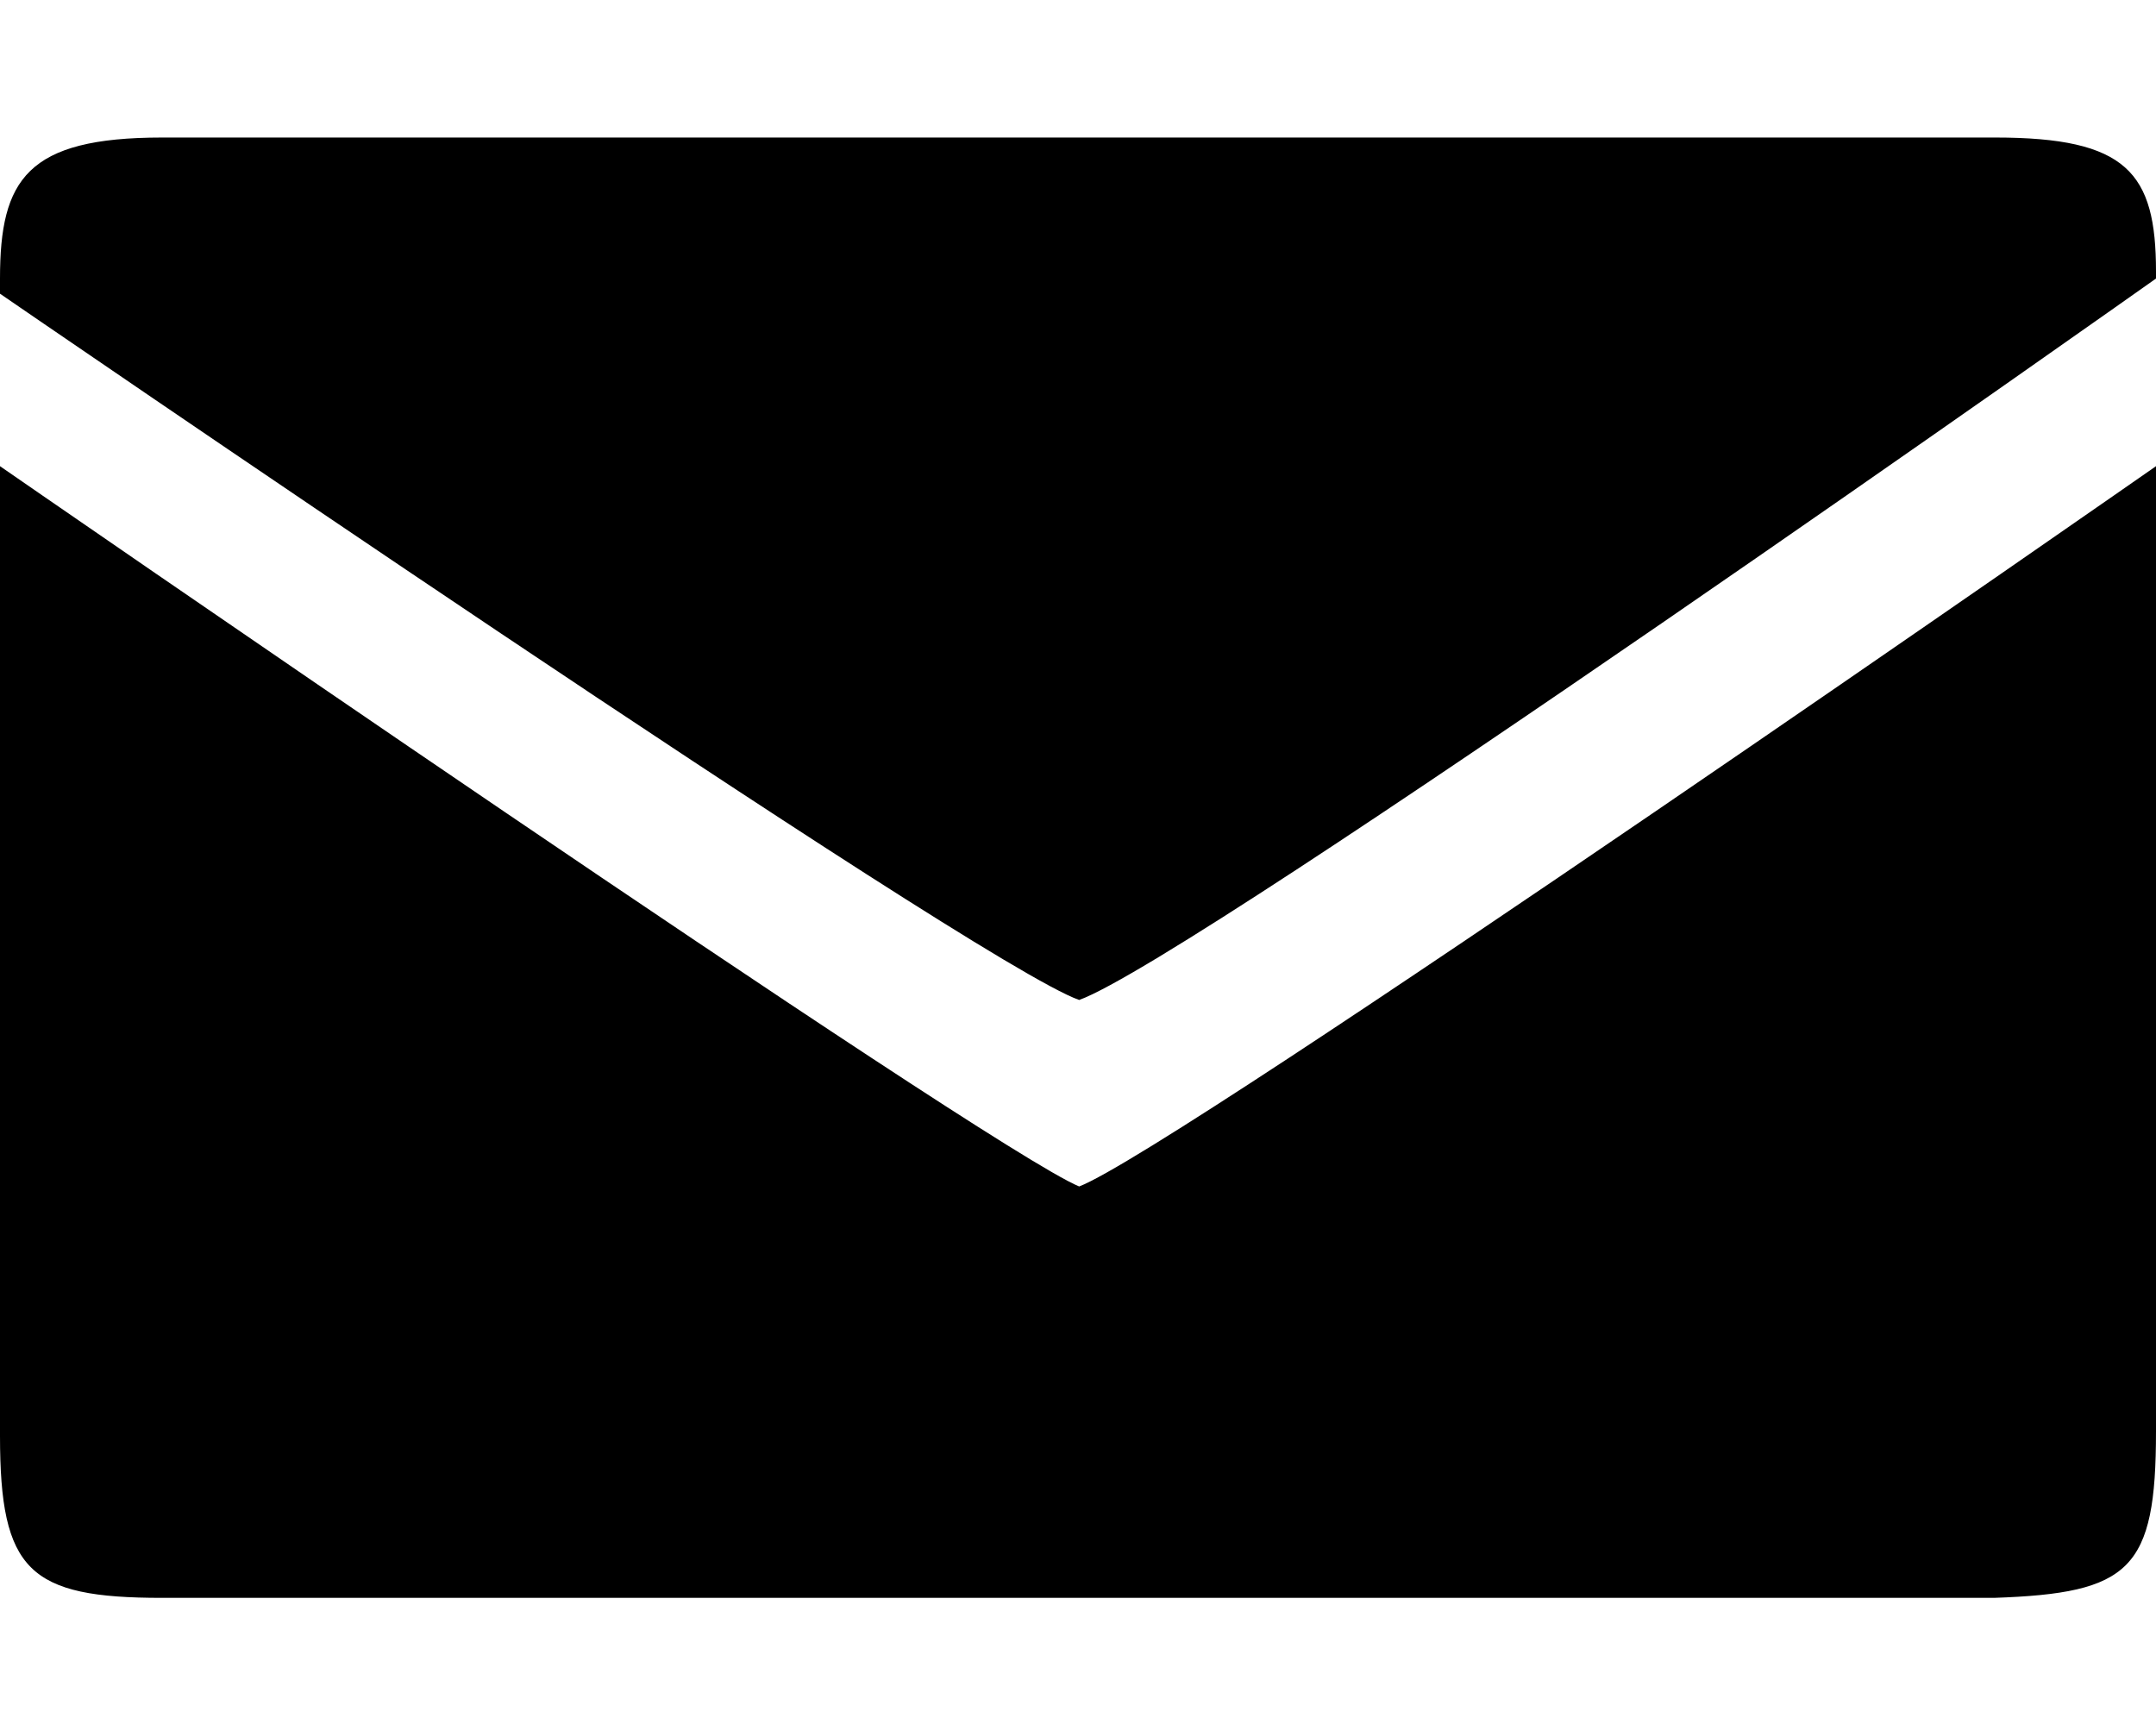 <?xml version="1.0" encoding="utf-8"?>
<!-- Generator: Adobe Illustrator 24.0.1, SVG Export Plug-In . SVG Version: 6.00 Build 0)  -->
<svg version="1.1" id="Layer_1" xmlns="http://www.w3.org/2000/svg" xmlns:xlink="http://www.w3.org/1999/xlink" x="0px" y="0px"
	 viewBox="0 0 18.5 14.74" style="enable-background:new 0 0 18.5 14.74;" xml:space="preserve">
<title>social</title>
<path d="M18.5,12.28V4c0,0-8.42,5.87-9.24,6.18C8.46,9.85,0,4,0,4v8.32c0,1.16,0.25,1.39,1.39,1.39h15.72
	C18.28,13.67,18.5,13.47,18.5,12.28z M18.5,2.33c0-0.85-0.25-1.15-1.38-1.15H1.39C0.23,1.18,0,1.54,0,2.39v0.13
	c0,0,8.37,5.75,9.26,6.06c1-0.36,9.24-6.19,9.24-6.19V2.33z"/>
</svg>

